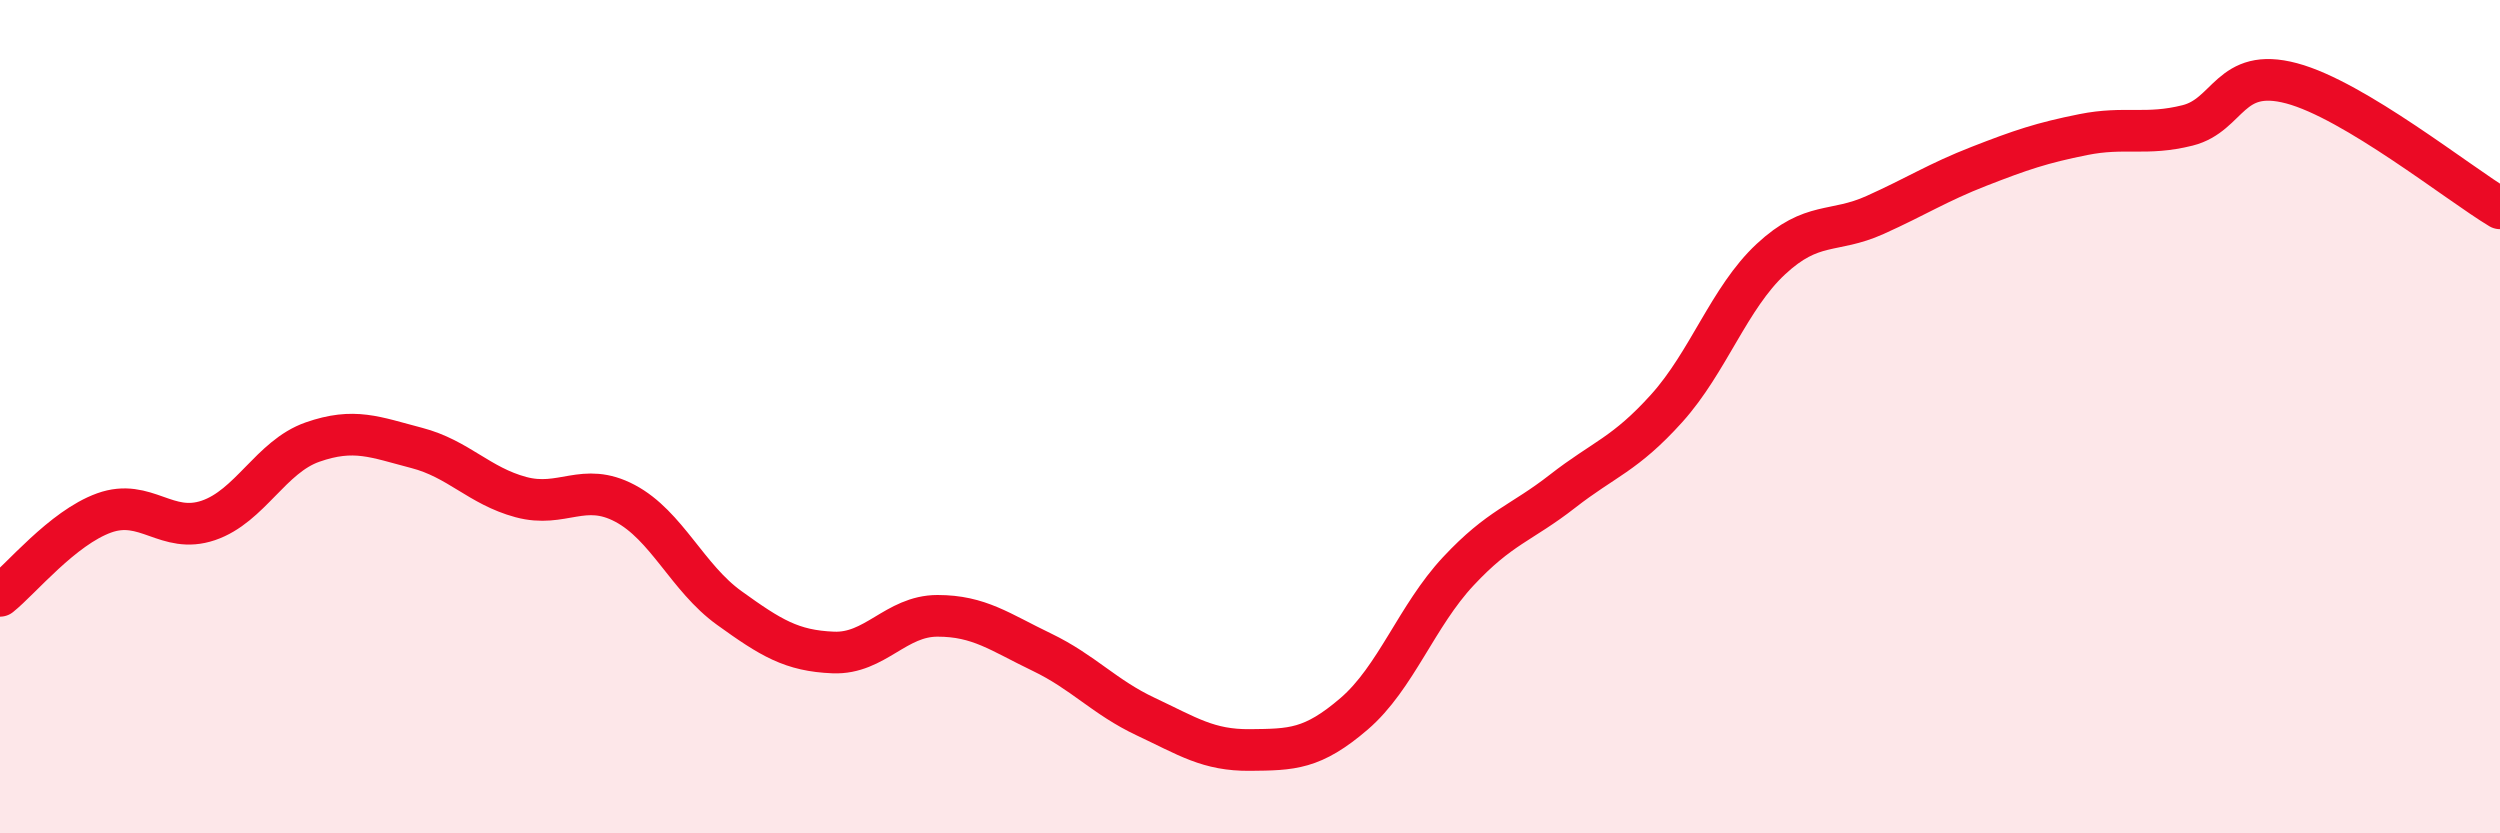 
    <svg width="60" height="20" viewBox="0 0 60 20" xmlns="http://www.w3.org/2000/svg">
      <path
        d="M 0,14.3 C 0.5,13.9 1.5,12.67 2.5,12.31 C 3.5,11.95 4,12.83 5,12.49 C 6,12.15 6.5,10.96 7.5,10.61 C 8.5,10.26 9,10.49 10,10.75 C 11,11.01 11.5,11.66 12.5,11.93 C 13.5,12.2 14,11.55 15,12.08 C 16,12.61 16.5,13.87 17.5,14.59 C 18.5,15.31 19,15.62 20,15.66 C 21,15.7 21.5,14.78 22.5,14.78 C 23.5,14.78 24,15.17 25,15.65 C 26,16.13 26.5,16.73 27.5,17.2 C 28.5,17.67 29,18.01 30,18 C 31,17.99 31.5,17.99 32.5,17.13 C 33.5,16.27 34,14.78 35,13.71 C 36,12.64 36.5,12.57 37.5,11.79 C 38.5,11.01 39,10.91 40,9.8 C 41,8.69 41.5,7.15 42.5,6.22 C 43.5,5.29 44,5.61 45,5.16 C 46,4.71 46.5,4.38 47.5,3.99 C 48.5,3.6 49,3.43 50,3.23 C 51,3.03 51.5,3.26 52.5,3.01 C 53.5,2.76 53.5,1.6 55,2 C 56.5,2.4 59,4.4 60,5L60 20L0 20Z"
        fill="#EB0A25"
        opacity="0.1"
        stroke-linecap="round"
        stroke-linejoin="round"
      />
      <path
        d="M 0,14.3 C 0.5,13.9 1.5,12.67 2.5,12.31 C 3.5,11.95 4,12.83 5,12.49 C 6,12.15 6.5,10.96 7.5,10.61 C 8.5,10.26 9,10.49 10,10.75 C 11,11.01 11.5,11.66 12.5,11.93 C 13.5,12.2 14,11.55 15,12.08 C 16,12.61 16.5,13.87 17.5,14.59 C 18.5,15.31 19,15.62 20,15.66 C 21,15.7 21.5,14.78 22.5,14.78 C 23.5,14.78 24,15.17 25,15.65 C 26,16.13 26.5,16.73 27.5,17.2 C 28.5,17.67 29,18.01 30,18 C 31,17.99 31.5,17.99 32.5,17.13 C 33.5,16.27 34,14.78 35,13.71 C 36,12.64 36.5,12.57 37.5,11.79 C 38.5,11.01 39,10.91 40,9.8 C 41,8.69 41.5,7.15 42.5,6.22 C 43.5,5.29 44,5.61 45,5.16 C 46,4.71 46.5,4.38 47.5,3.99 C 48.5,3.6 49,3.43 50,3.23 C 51,3.03 51.5,3.26 52.5,3.01 C 53.5,2.76 53.5,1.6 55,2 C 56.5,2.4 59,4.4 60,5"
        stroke="#EB0A25"
        stroke-width="1"
        fill="none"
        stroke-linecap="round"
        stroke-linejoin="round"
      />
    </svg>
  